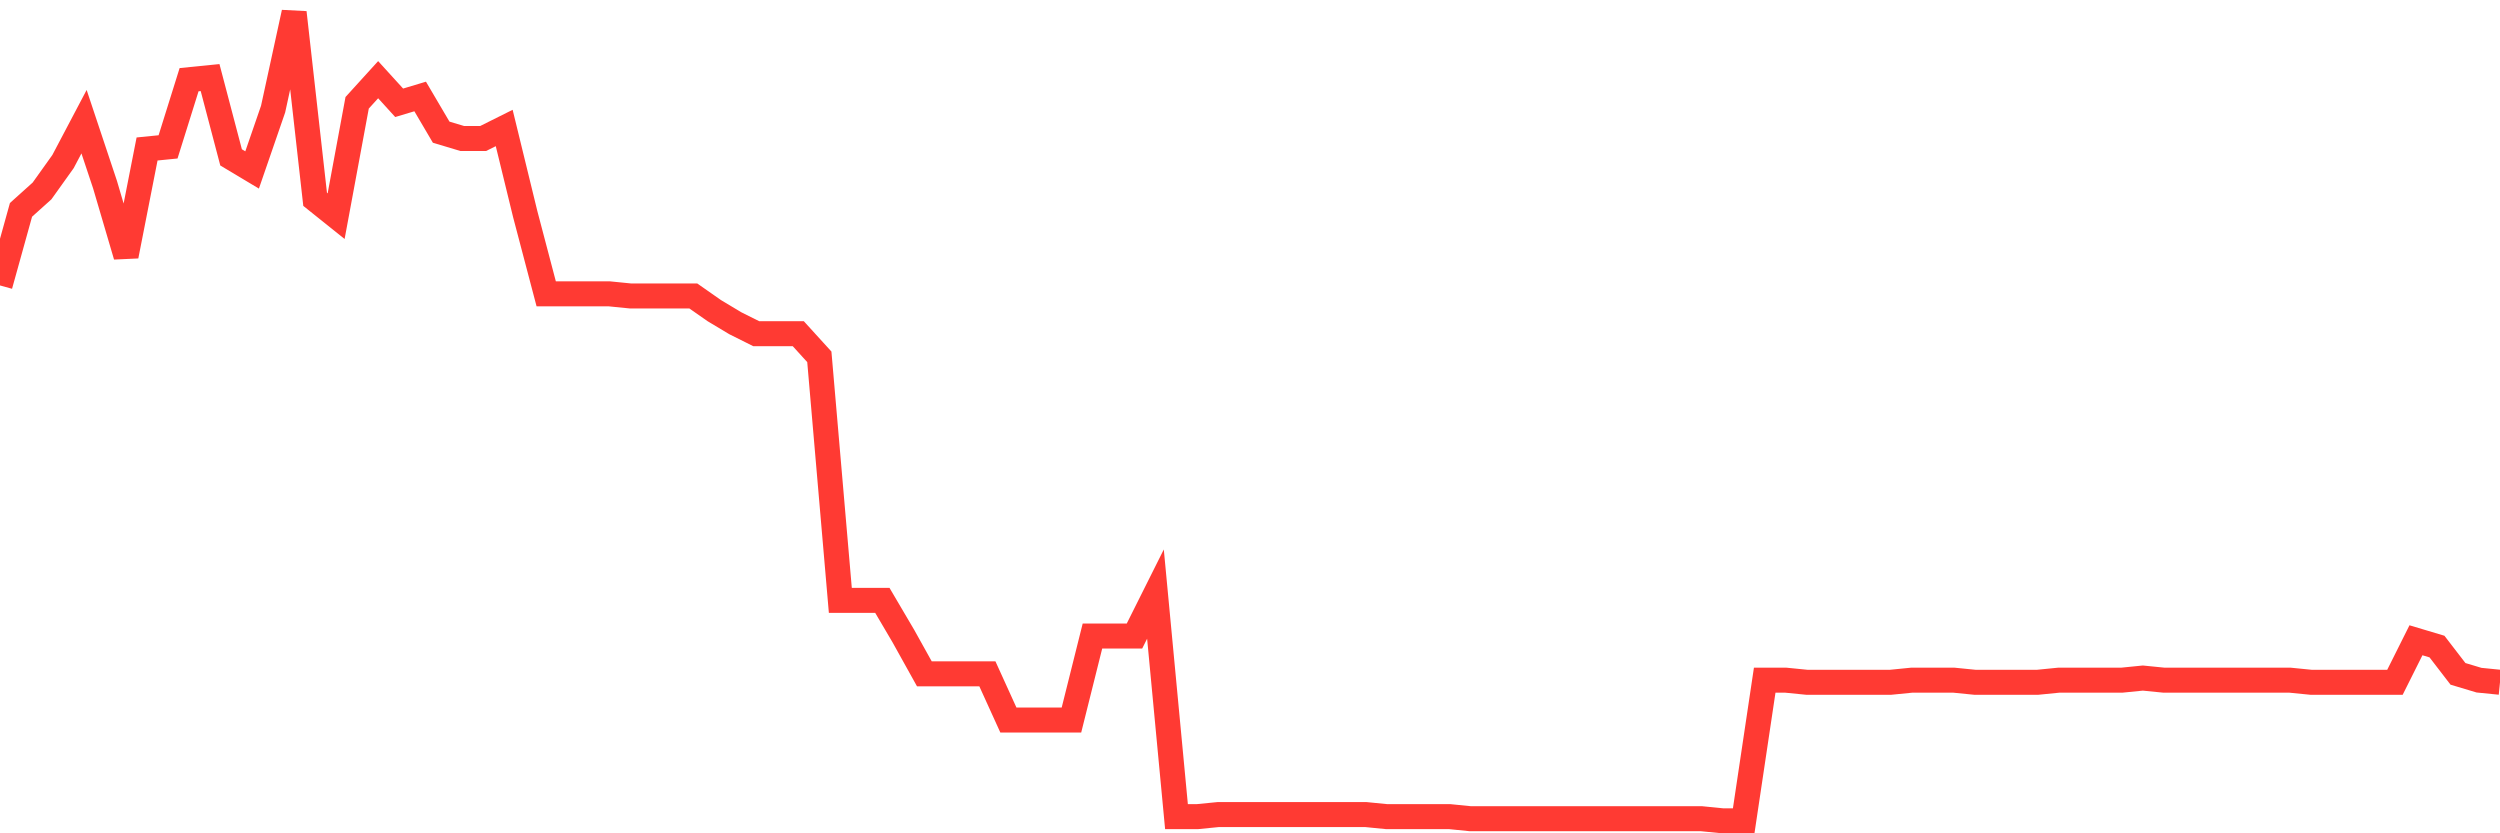 <svg
  xmlns="http://www.w3.org/2000/svg"
  xmlns:xlink="http://www.w3.org/1999/xlink"
  width="120"
  height="40"
  viewBox="0 0 120 40"
  preserveAspectRatio="none"
>
  <polyline
    points="0,13.701 1.008,10.073 2.017,9.166 3.025,7.755 4.034,5.841 5.042,8.864 6.05,12.29 7.059,7.151 8.067,7.05 9.076,3.825 10.084,3.724 11.092,7.554 12.101,8.158 13.109,5.236 14.118,0.6 15.126,9.569 16.134,10.376 17.143,4.934 18.151,3.825 19.16,4.934 20.168,4.631 21.176,6.344 22.185,6.647 23.193,6.647 24.202,6.143 25.21,10.275 26.218,14.104 27.227,14.104 28.235,14.104 29.244,14.104 30.252,14.205 31.261,14.205 32.269,14.205 33.277,14.205 34.286,14.911 35.294,15.515 36.303,16.019 37.311,16.019 38.319,16.019 39.328,17.128 40.336,28.818 41.345,28.818 42.353,28.818 43.361,30.531 44.37,32.345 45.378,32.345 46.387,32.345 47.395,32.345 48.403,34.563 49.412,34.563 50.42,34.563 51.429,34.563 52.437,30.531 53.445,30.531 54.454,30.531 55.462,28.516 56.471,39.198 57.479,39.198 58.487,39.098 59.496,39.098 60.504,39.098 61.513,39.098 62.521,39.098 63.529,39.098 64.538,39.098 65.546,39.098 66.555,39.198 67.563,39.198 68.571,39.198 69.58,39.198 70.588,39.299 71.597,39.299 72.605,39.299 73.613,39.299 74.622,39.299 75.63,39.299 76.639,39.299 77.647,39.299 78.655,39.299 79.664,39.299 80.672,39.299 81.681,39.299 82.689,39.4 83.697,39.4 84.706,32.648 85.714,32.648 86.723,32.749 87.731,32.749 88.739,32.749 89.748,32.749 90.756,32.749 91.765,32.648 92.773,32.648 93.782,32.648 94.79,32.749 95.798,32.749 96.807,32.749 97.815,32.749 98.824,32.648 99.832,32.648 100.84,32.648 101.849,32.648 102.857,32.547 103.866,32.648 104.874,32.648 105.882,32.648 106.891,32.648 107.899,32.648 108.908,32.648 109.916,32.648 110.924,32.749 111.933,32.749 112.941,32.749 113.95,32.749 114.958,32.749 115.966,30.733 116.975,31.035 117.983,32.345 118.992,32.648 120,32.749"
    fill="none"
    stroke="#ff3a33"
    stroke-width="1.2"
  >
  </polyline>
</svg>